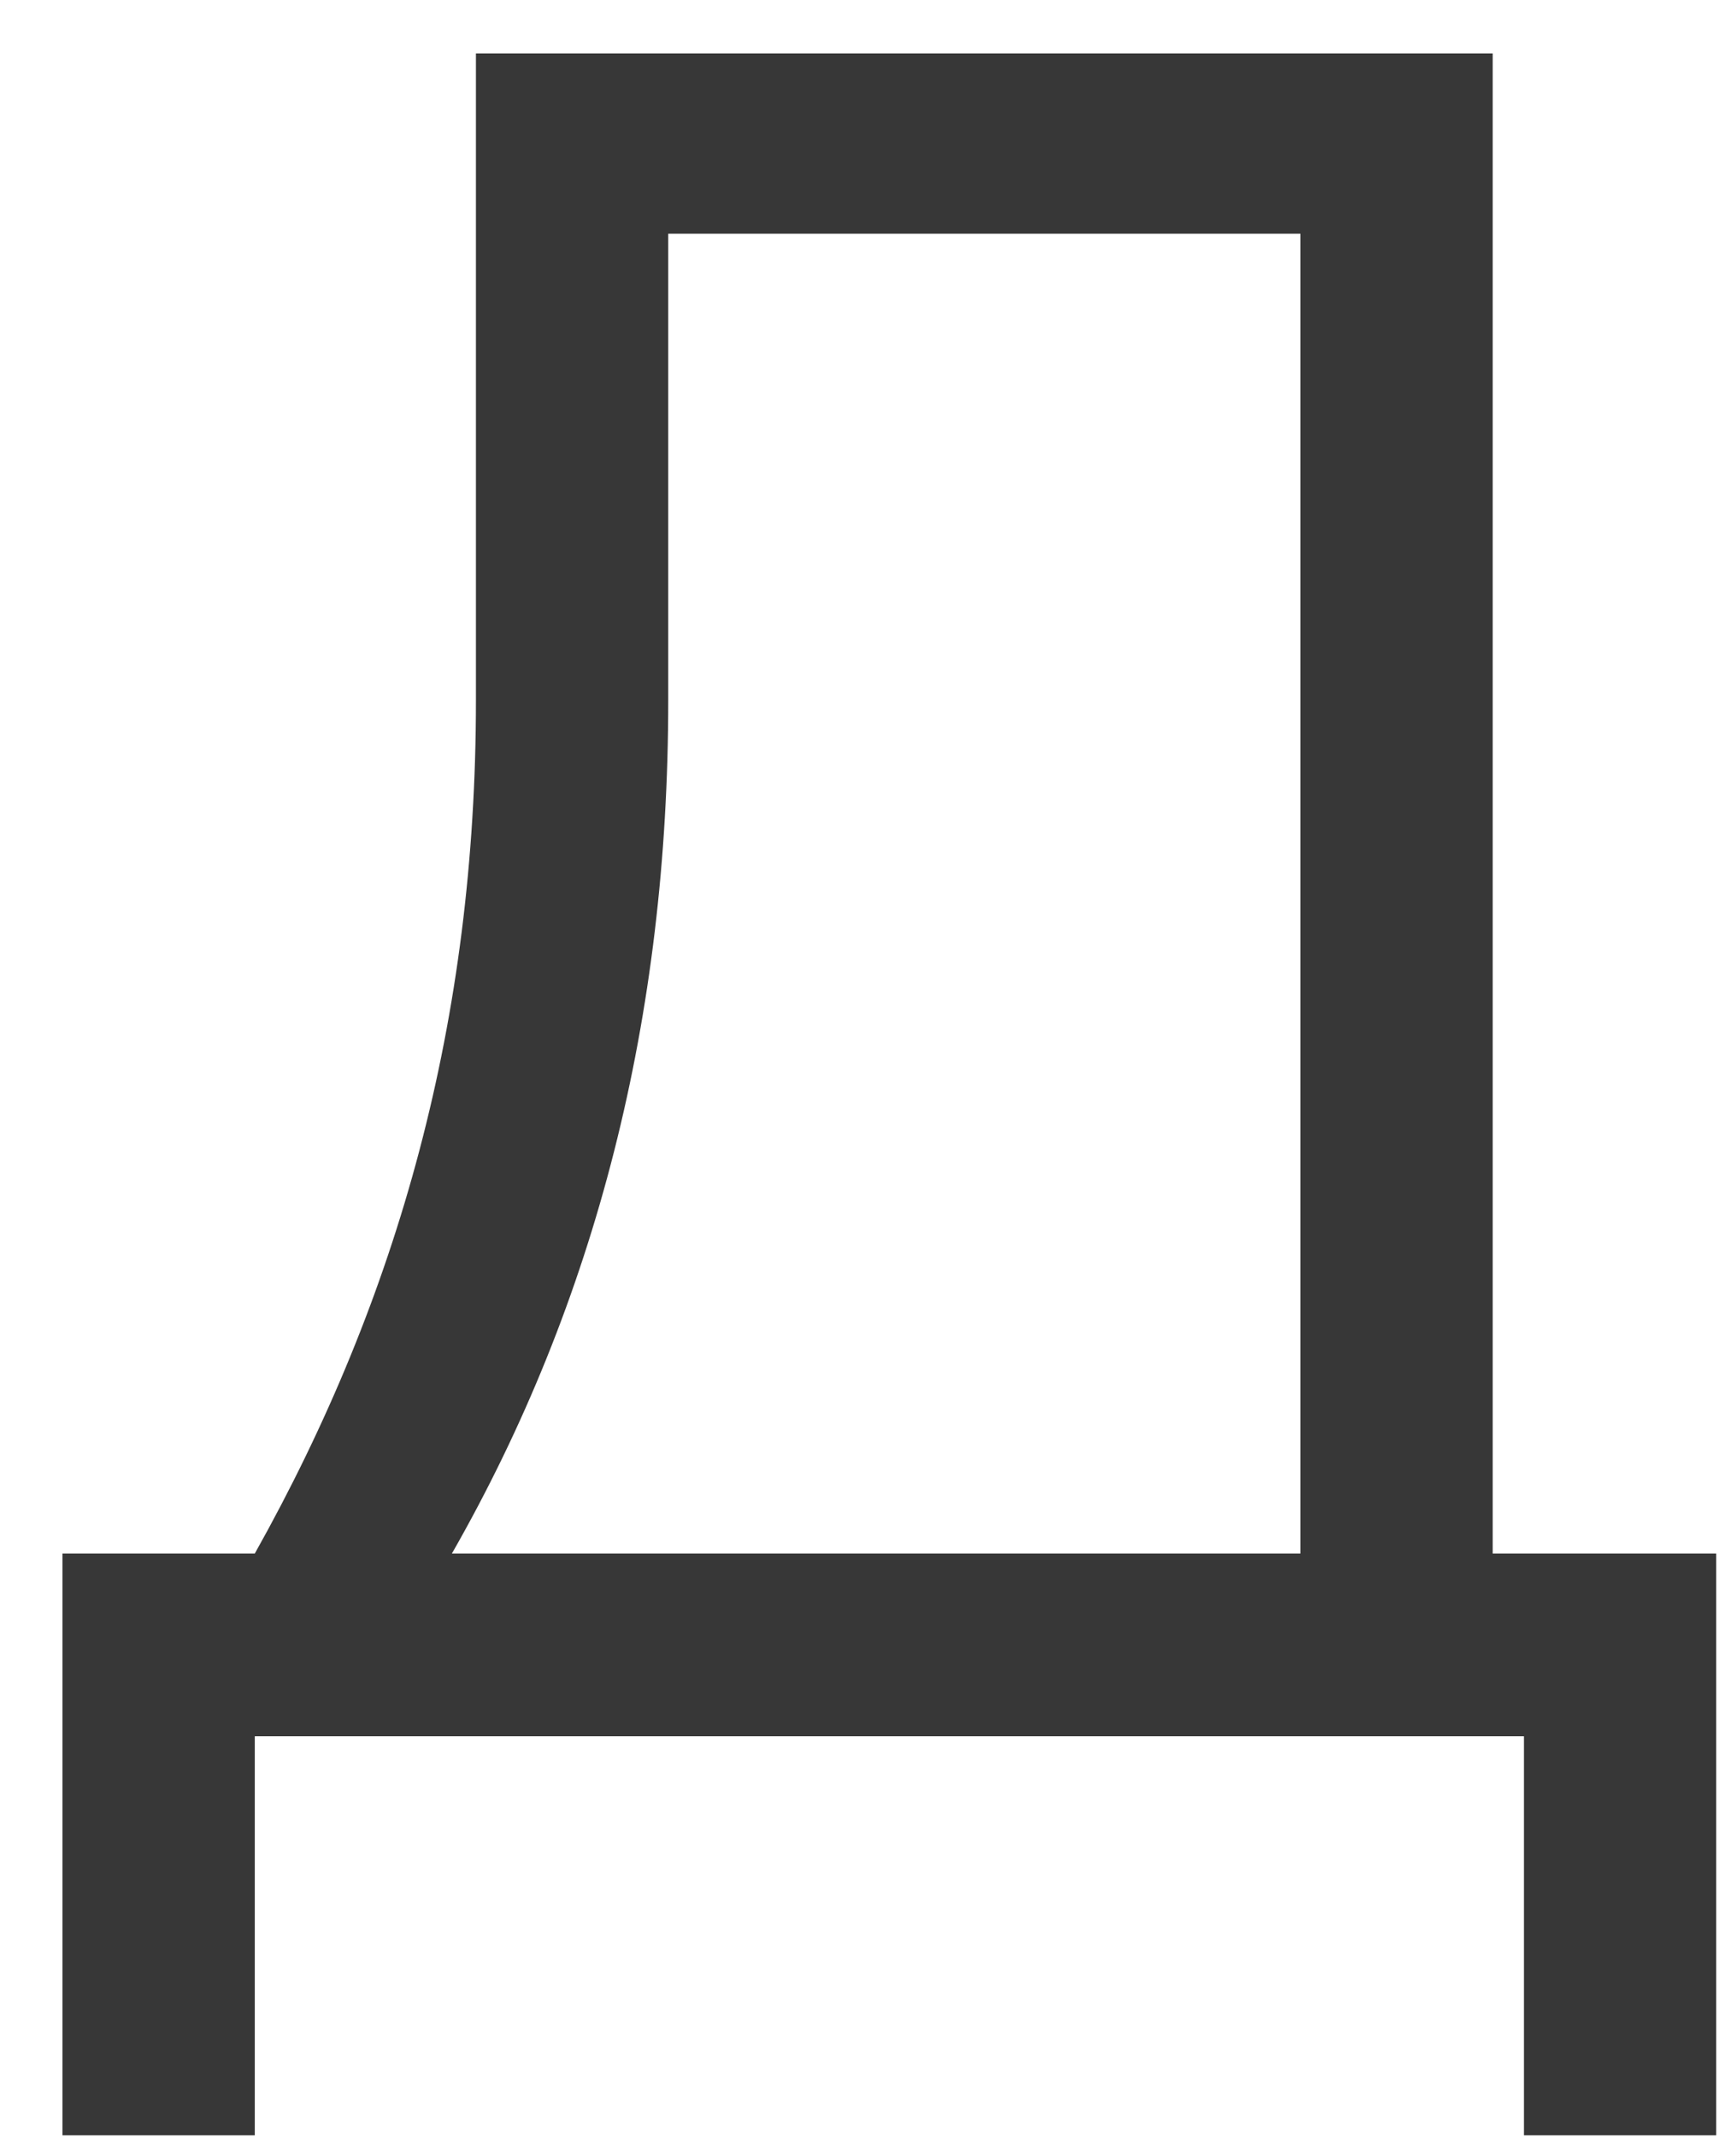 <?xml version="1.0" encoding="UTF-8"?> <svg xmlns="http://www.w3.org/2000/svg" width="26" height="32" viewBox="0 0 26 32" fill="none"><path d="M0.936 23.264H3.816C5.976 19.412 7.128 15.272 7.128 10.484V0.8H22.356V23.264H25.704V31.976H22.824V26H3.816V31.976H0.936V23.264ZM6.768 23.264H19.476V3.5H10.008V10.484C10.008 15.236 8.928 19.484 6.768 23.264Z" fill="#373737"></path></svg> 